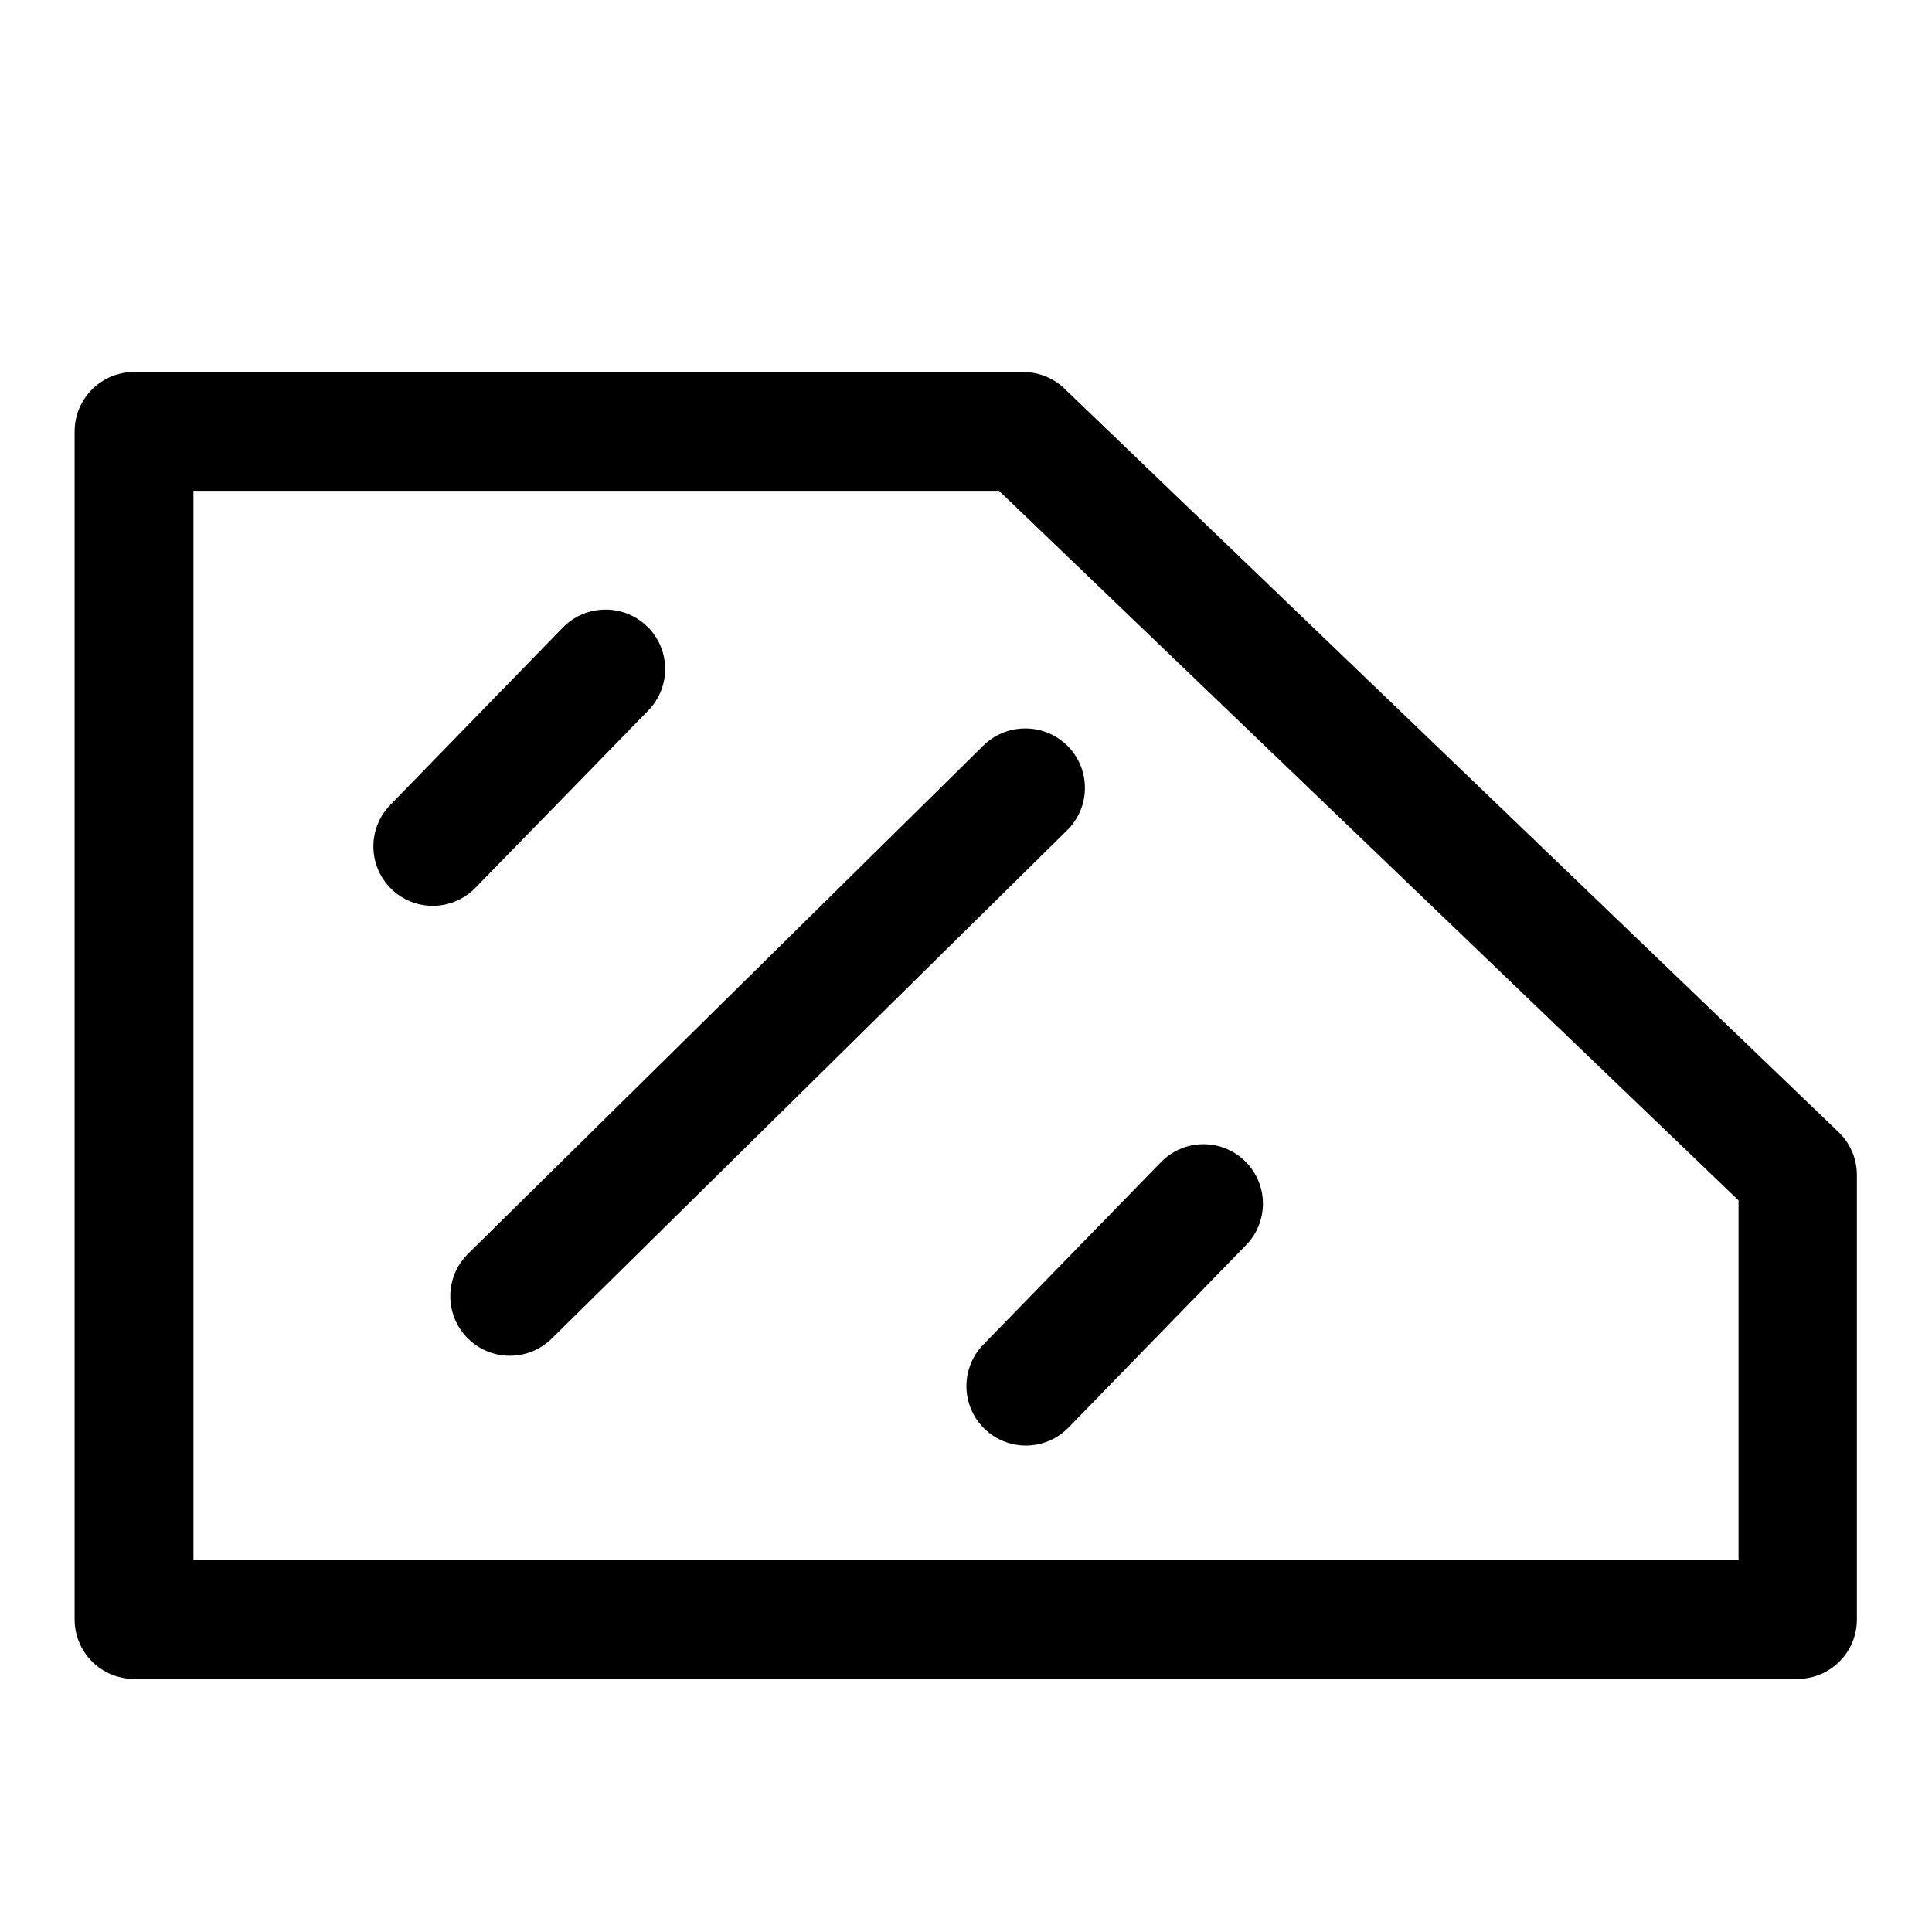 <?xml version="1.0" encoding="UTF-8"?>
<!-- Uploaded to: SVG Repo, www.svgrepo.com, Generator: SVG Repo Mixer Tools -->
<svg fill="#000000" width="800px" height="800px" version="1.1" viewBox="144 144 512 512" xmlns="http://www.w3.org/2000/svg">
 <path d="m179.58 242.59c-4.176-0.016-8.188 1.625-11.152 4.566-2.961 2.941-4.637 6.941-4.652 11.113v314.95c0.008 4.18 1.68 8.184 4.644 11.133 2.965 2.949 6.981 4.594 11.16 4.578h440.83c4.16-0.016 8.145-1.676 11.082-4.621 2.938-2.945 4.594-6.93 4.602-11.09v-117.71c0.035-4.297-1.688-8.414-4.766-11.41l-205.23-197.11c-2.941-2.828-6.867-4.402-10.945-4.394zm15.684 31.488h213.5l195.97 188.04v95.297h-409.47zm108.58 31.488c-4.109 0.152-7.992 1.906-10.824 4.887l-45.449 46.711c-2.984 2.977-4.652 7.027-4.625 11.246 0.027 4.215 1.746 8.246 4.766 11.188 3.023 2.938 7.102 4.543 11.316 4.453 4.215-0.09 8.219-1.867 11.113-4.93l45.543-46.711c3-3.012 4.656-7.109 4.59-11.363-0.066-4.25-1.852-8.293-4.945-11.211-3.094-2.914-7.238-4.457-11.484-4.269zm111.56 31.488c-4.106 0.062-8.023 1.73-10.918 4.641l-136.47 134.59c-4.012 3.965-5.602 9.77-4.172 15.227 1.43 5.453 5.664 9.734 11.102 11.223 5.441 1.488 11.262-0.035 15.27-4l136.47-134.59c3.066-2.949 4.809-7.016 4.828-11.27 0.023-4.254-1.676-8.336-4.711-11.316-3.039-2.981-7.152-4.606-11.402-4.504zm46.953 110.18c-4.109 0.156-7.992 1.91-10.824 4.891l-46.953 48.215c-3.93 4.031-5.406 9.852-3.879 15.27s5.828 9.609 11.285 10.992c5.453 1.387 11.234-0.242 15.164-4.273l46.953-48.25c2.992-3.004 4.644-7.086 4.586-11.328-0.059-4.238-1.824-8.277-4.898-11.195-3.074-2.922-7.195-4.481-11.434-4.32z" fill-rule="evenodd"/>
</svg>